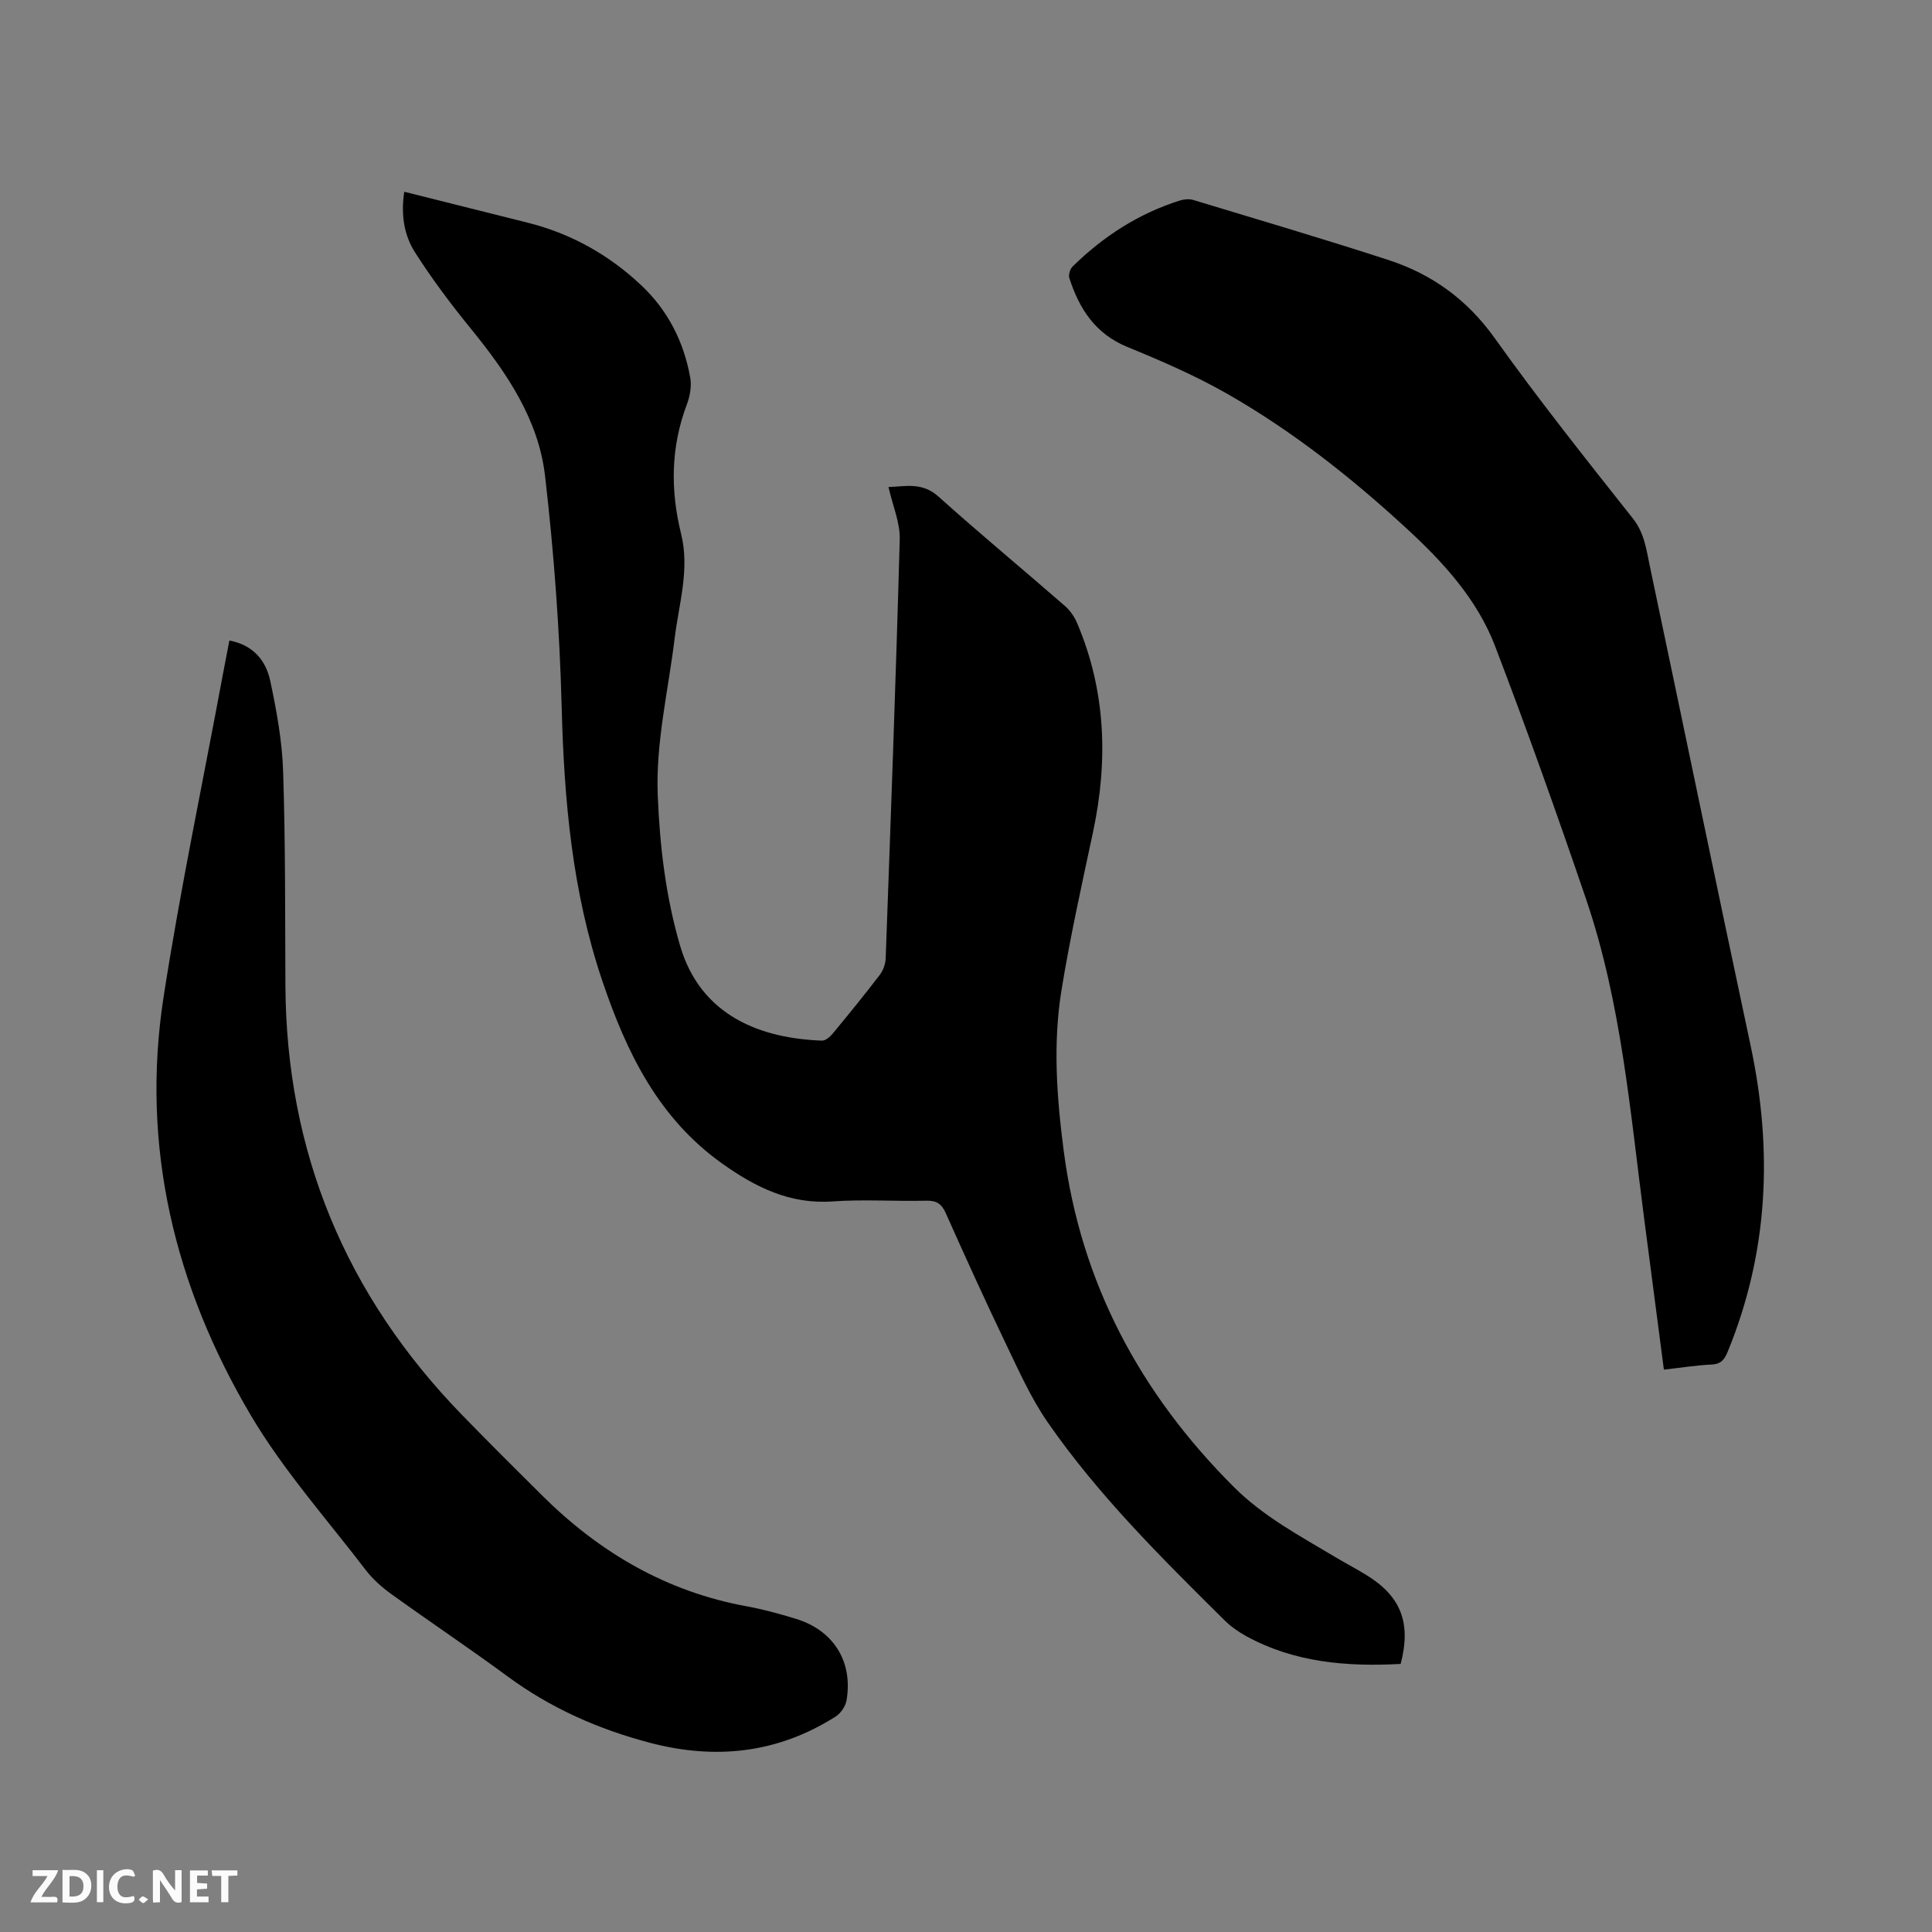 <svg enable-background="new 0 0 400 400" viewBox="0 0 400 400" xmlns="http://www.w3.org/2000/svg"><rect x="0" y="0" width="400" height="400" fill="#808080" stroke="none"/><path d="m289.99 344.5c-11.2.6-21.97-.3-31.9-5.71-1.64-.9-3.24-2.01-4.57-3.33-13.03-12.92-26.11-25.84-36.6-40.98-3.52-5.08-6.07-10.87-8.77-16.48-4.26-8.87-8.32-17.84-12.34-26.83-.86-1.92-1.88-2.63-4.03-2.58-6.46.16-12.96-.31-19.4.15-8.87.64-16.05-2.99-22.89-7.86-13.18-9.39-19.79-22.99-24.8-37.84-6.22-18.42-7.9-37.35-8.4-56.63-.42-15.98-1.6-31.99-3.44-47.86-1.36-11.77-7.99-21.44-15.38-30.52-4.12-5.06-8.07-10.32-11.57-15.82-2.27-3.57-2.92-7.85-2.2-12.51 8.67 2.17 17.06 4.29 25.45 6.38 9.04 2.25 16.92 6.66 23.66 13.03 5.49 5.18 8.77 11.67 10.09 19.05.32 1.76-.04 3.85-.69 5.56-3.34 8.83-3.43 17.76-1.2 26.79 1.83 7.4-.46 14.5-1.34 21.71-1.31 10.81-3.93 21.47-3.49 32.49.42 10.52 1.66 20.92 4.61 31.04 4.31 14.79 17.01 19.25 29.38 19.7.73.03 1.67-.77 2.22-1.44 3.31-4 6.59-8.03 9.75-12.16.71-.93 1.19-2.26 1.23-3.43 1.05-28.92 2.12-57.84 2.91-86.76.09-3.45-1.45-6.95-2.33-10.83 3.5-.1 6.96-1.07 10.35 1.98 8.6 7.72 17.51 15.09 26.22 22.68 1.06.93 1.95 2.24 2.5 3.55 5.97 14.06 6.42 28.54 3.26 43.32-2.32 10.87-4.74 21.74-6.52 32.71-1.79 11.06-.97 22.19.48 33.27 3.57 27.34 15.85 50.2 35.23 69.54 6.1 6.09 13.58 10.07 20.84 14.41 2.09 1.25 4.25 2.39 6.33 3.65 7.38 4.43 9.6 9.97 7.35 18.56z" fill="#000001"/><path d="m344.49 283.57c-1.36-10.45-2.68-20.61-4.02-30.78-2.95-22.45-4.75-45.14-12.13-66.75-5.98-17.52-12.19-34.98-18.8-52.27-3.74-9.77-10.8-17.44-18.41-24.44-11.41-10.5-23.57-20.1-37.05-27.8-6.59-3.76-13.63-6.81-20.66-9.69-6.64-2.72-9.97-7.89-12.02-14.26-.22-.67.13-1.87.66-2.39 6.36-6.25 13.69-10.99 22.24-13.68.85-.27 1.91-.36 2.75-.11 13.47 4.08 26.97 8.06 40.35 12.41 9.06 2.94 16.37 8.21 22.08 16.22 9.1 12.76 18.88 25.04 28.61 37.34 2.36 2.99 2.75 6.34 3.46 9.7 6.99 33.14 13.84 66.32 20.9 99.44 4.6 21.6 3.71 42.7-4.73 63.3-.66 1.61-1.34 2.6-3.3 2.7-3.25.15-6.47.67-9.93 1.06z" fill="#000001"/><path d="m47.49 132.61c5.01.95 7.58 4.22 8.46 8.36 1.32 6.18 2.47 12.5 2.67 18.79.48 14.72.4 29.45.47 44.18.16 34.63 12.51 64.25 36.59 89.03 5.46 5.62 11.02 11.15 16.59 16.68 11.86 11.77 25.7 19.89 42.33 22.92 3.43.63 6.81 1.56 10.15 2.58 7.81 2.37 11.88 8.84 10.52 16.87-.21 1.24-1.2 2.7-2.27 3.38-11.96 7.59-24.83 9-38.42 5.43-10.66-2.8-20.52-7.15-29.45-13.72-7.93-5.84-16.13-11.32-24.12-17.08-1.94-1.4-3.82-3.06-5.27-4.95-8.1-10.6-17.1-20.69-23.84-32.1-15.74-26.64-22.82-55.63-18.03-86.58 3.45-22.27 8.11-44.36 12.23-66.53.43-2.3.88-4.58 1.39-7.26z" fill="#000001"/><g fill="#fafbfa"><path d="m37.59 393.81c-.92.31-1.52.05-2-.78-.7-1.2-1.52-2.34-2.47-3.78v4.59c-.55.03-.95.05-1.41.07-.03-.37-.06-.64-.06-.91 0-1.91 0-3.81 0-5.7 1.13-.41 1.77-.03 2.29.91.62 1.11 1.38 2.14 2.31 3.19v-4.2h1.35v6.61z"/><path d="m12.94 393.88v-6.75c1.9.19 3.93-.54 5.37 1.29.8 1.01.78 2.88.03 3.97-1.37 1.97-3.4 1.51-5.4 1.49m1.45-1.22c2.04.12 2.92-.58 2.89-2.21-.03-1.51-.98-2.19-2.89-2z"/><path d="m11.81 393.87h-5.49c.68-2.18 2.47-3.48 3.51-5.45h-3.08v-1.21h5.29c-.71 2.13-2.44 3.48-3.47 5.51.86 0 1.63.04 2.39-.01.79-.05 1.14.21.85 1.16"/><path d="m39.33 393.86v-6.61h3.7v1.07h-2.22v1.52c.68.04 1.34.09 2.07.13v1.07c-.72.05-1.38.09-2.1.14v1.48h2.4v1.19h-3.85z"/><path d="m27.71 388.56c-1.15-.3-2.46-.61-3.1.64-.37.73-.41 1.93-.06 2.67.63 1.35 1.99.93 3.17.68.35.94-.01 1.32-.93 1.46-1.62.25-3.05-.27-3.76-1.48-.73-1.24-.6-3.03.31-4.17.88-1.11 2.71-1.7 4-1.16.32.13.44.74.65 1.12-.1.08-.19.16-.28.24"/><path d="m49.15 387.24v1.07c-.59.02-1.17.05-1.87.08v5.44h-1.48v-5.44h-1.85c-.05-.4-.08-.73-.13-1.15z"/><path d="m20.06 387.21h1.33v6.62h-1.33z"/><path d="m30.68 393.25c-.49.38-.8.79-1.05.76-.32-.05-.6-.45-.9-.7.26-.24.51-.64.8-.67.29-.04.62.3 1.15.61"/></g></svg>